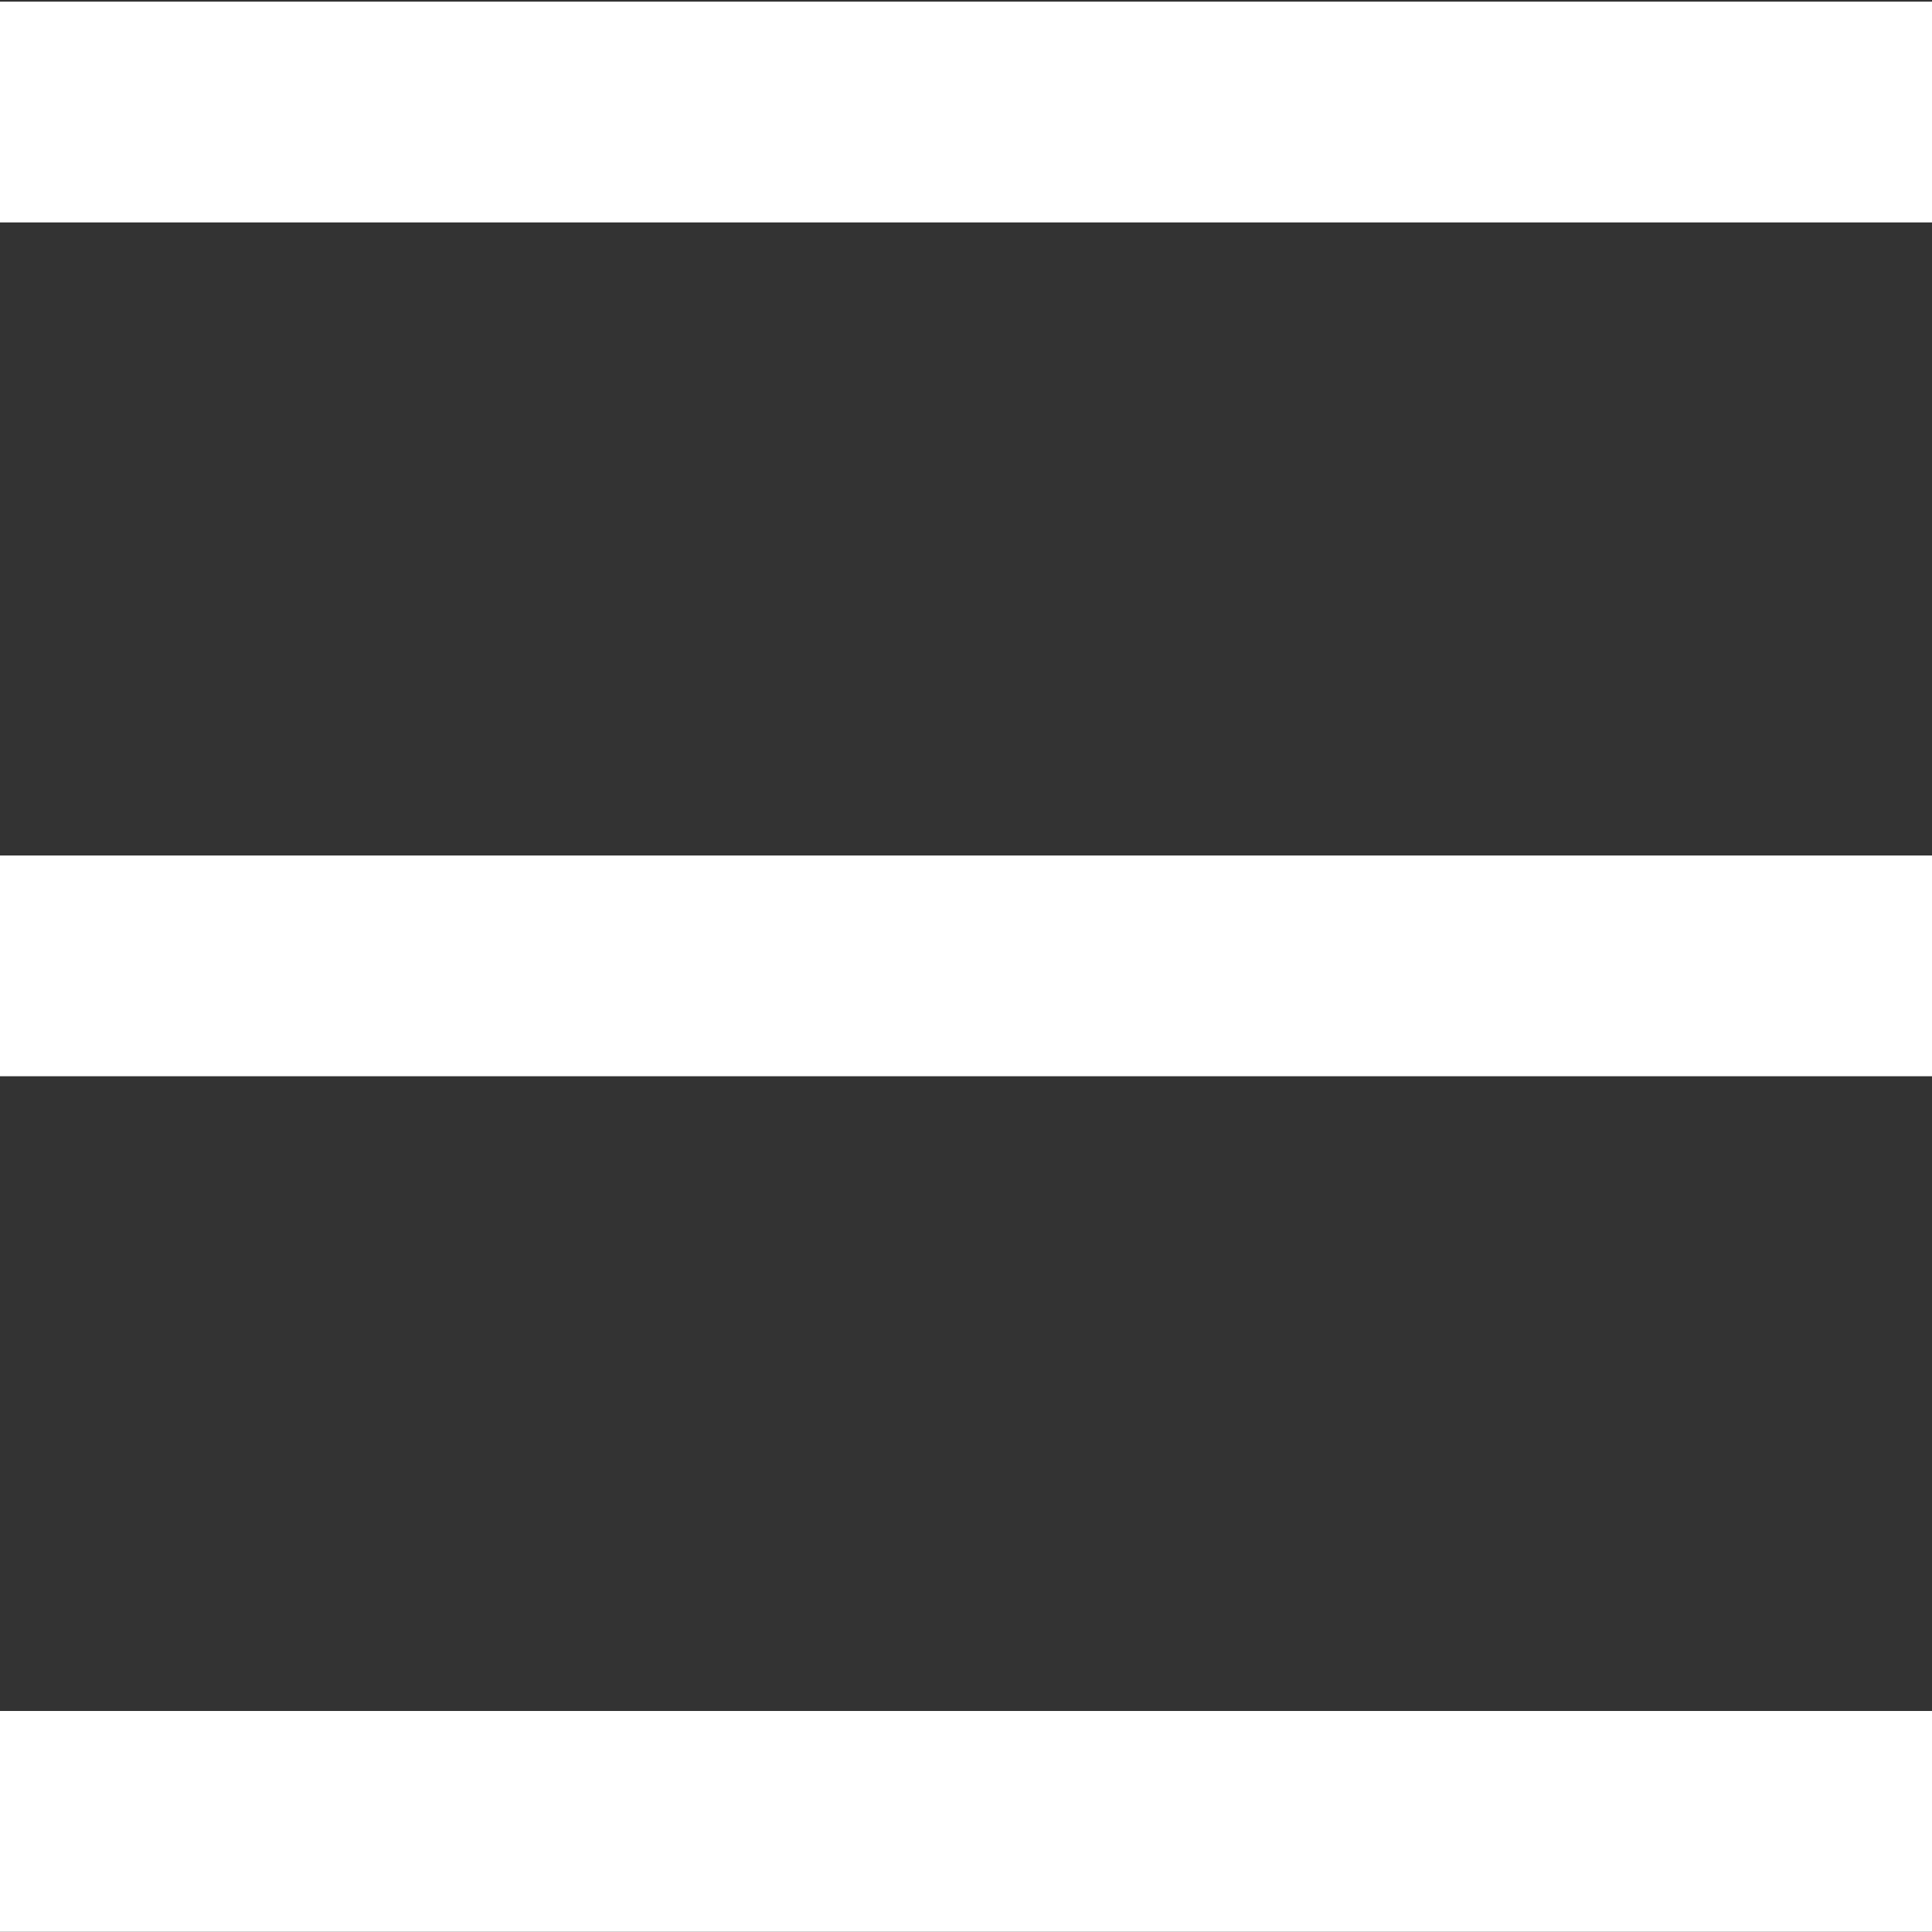 <?xml version="1.0" encoding="UTF-8" standalone="no"?>
<!-- Created with Inkscape (http://www.inkscape.org/) -->

<svg
   width="7.001mm"
   height="7mm"
   viewBox="0 0 7.001 7"
   version="1.1"
   id="svg1"
   xml:space="preserve"
   sodipodi:docname="open.svg"
   inkscape:version="1.3.2 (091e20ef0f, 2023-11-25)"
   xmlns:inkscape="http://www.inkscape.org/namespaces/inkscape"
   xmlns:sodipodi="http://sodipodi.sourceforge.net/DTD/sodipodi-0.dtd"
   xmlns="http://www.w3.org/2000/svg"
   xmlns:svg="http://www.w3.org/2000/svg"><rect x="0" y="0" width="7.001" height="7" fill="#333333" stroke="none"/><sodipodi:namedview
     id="namedview1"
     pagecolor="#ffffff"
     bordercolor="#000000"
     borderopacity="0.25"
     inkscape:showpageshadow="2"
     inkscape:pageopacity="0.0"
     inkscape:pagecheckerboard="0"
     inkscape:deskcolor="#d1d1d1"
     inkscape:document-units="mm"
     showguides="true"
     inkscape:zoom="18.855702"
     inkscape:cx="8.9362887"
     inkscape:cy="15.936824"
     inkscape:window-width="1920"
     inkscape:window-height="1131"
     inkscape:window-x="0"
     inkscape:window-y="0"
     inkscape:window-maximized="1"
     inkscape:current-layer="svg1" /><defs
     id="defs1" /><path
     style="fill:none;fill-opacity:1;stroke:#ffffff;stroke-width:0.8;stroke-linecap:butt;stroke-linejoin:miter;stroke-dasharray:none;stroke-opacity:1"
     d="M 0,0.406 H 7.001"
     id="path3" /><path
     style="fill:none;fill-opacity:1;stroke:#ffffff;stroke-width:0.8;stroke-linecap:butt;stroke-linejoin:miter;stroke-dasharray:none;stroke-opacity:1"
     d="M 0,6.6 H 7.001"
     id="path3-5" /><path
     style="fill:none;fill-opacity:1;stroke:#ffffff;stroke-width:0.8;stroke-linecap:butt;stroke-linejoin:miter;stroke-dasharray:none;stroke-opacity:1"
     d="M 0,3.5 H 7.001"
     id="path3-5-2" /></svg>
